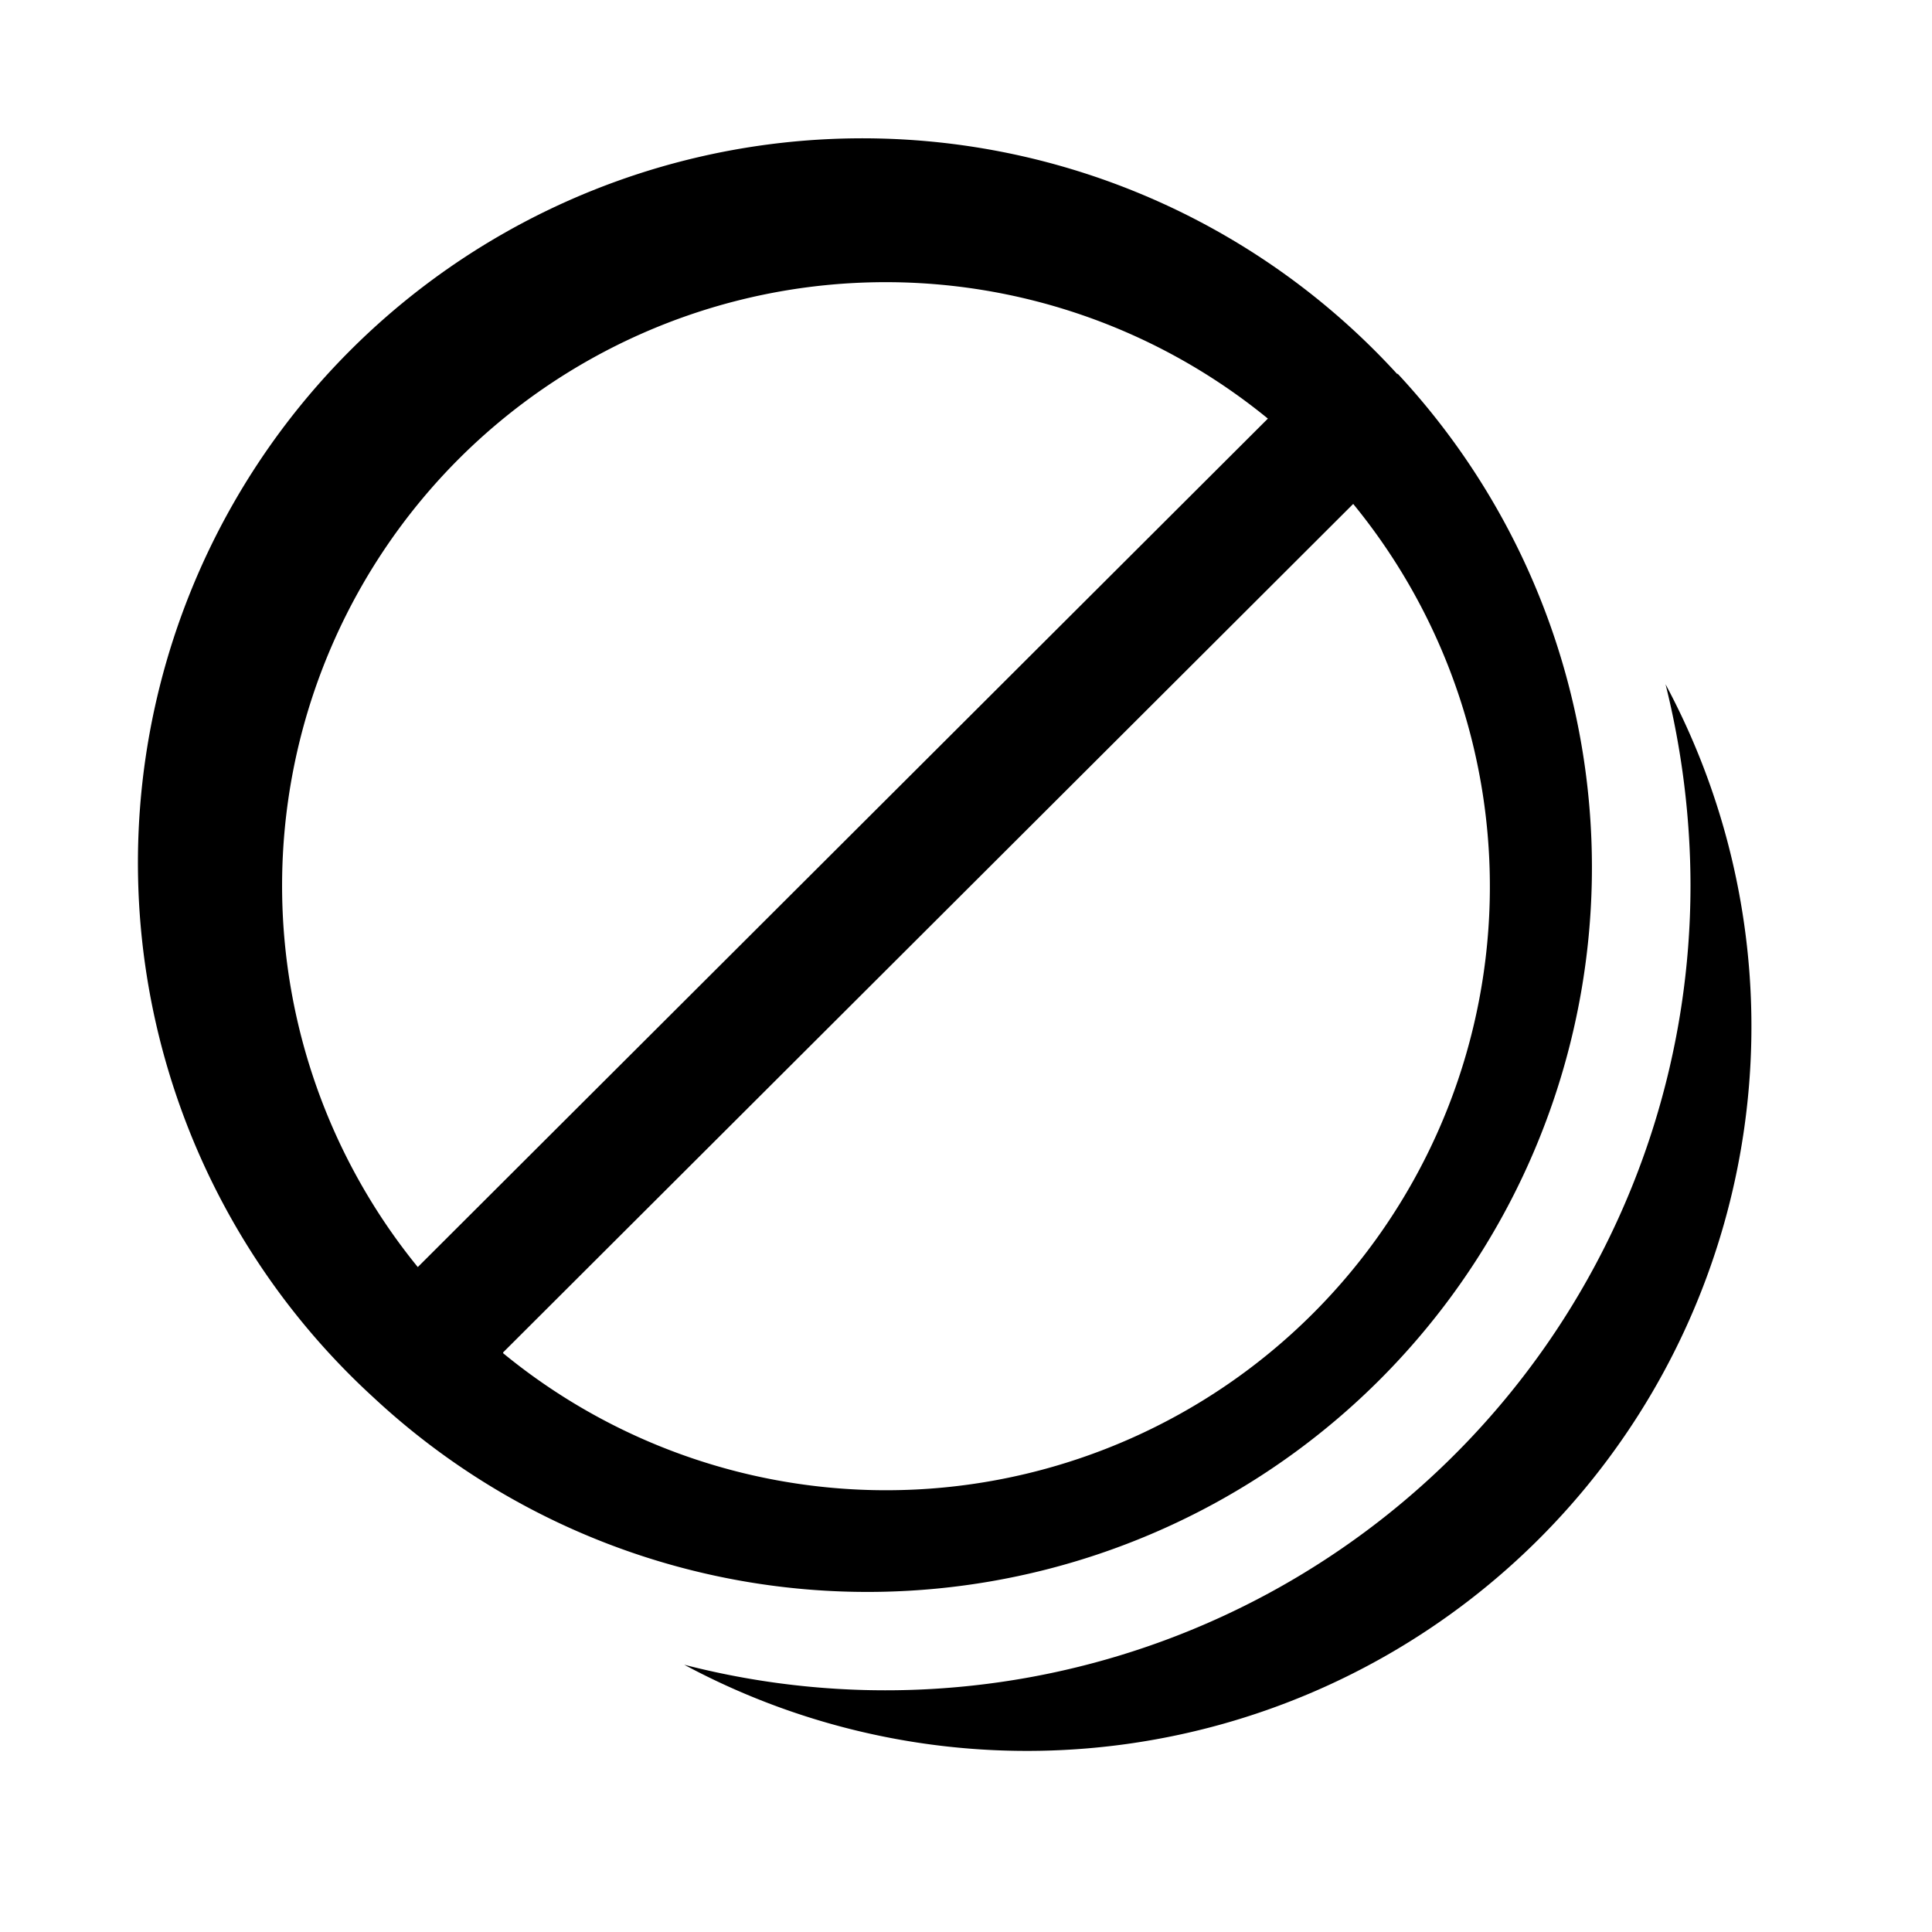 <svg width="24" height="24" viewBox="0 0 24 24" xmlns="http://www.w3.org/2000/svg"><path d="M5.7 5.7a7.5 7.5 0 0 1 10.05-.5L5.19 15.74A7.5 7.5 0 0 1 5.7 5.7Zm.55 11.1L16.81 6.26A7.5 7.5 0 0 1 6.25 16.81ZM17.36 4.65A9 9 0 1 0 4.64 17.36 9 9 0 0 0 17.36 4.64ZM21 11a10 10 0 0 1-12.5 9.68A9 9 0 0 0 20.69 8.5c.2.8.31 1.65.31 2.51Z"/></svg>